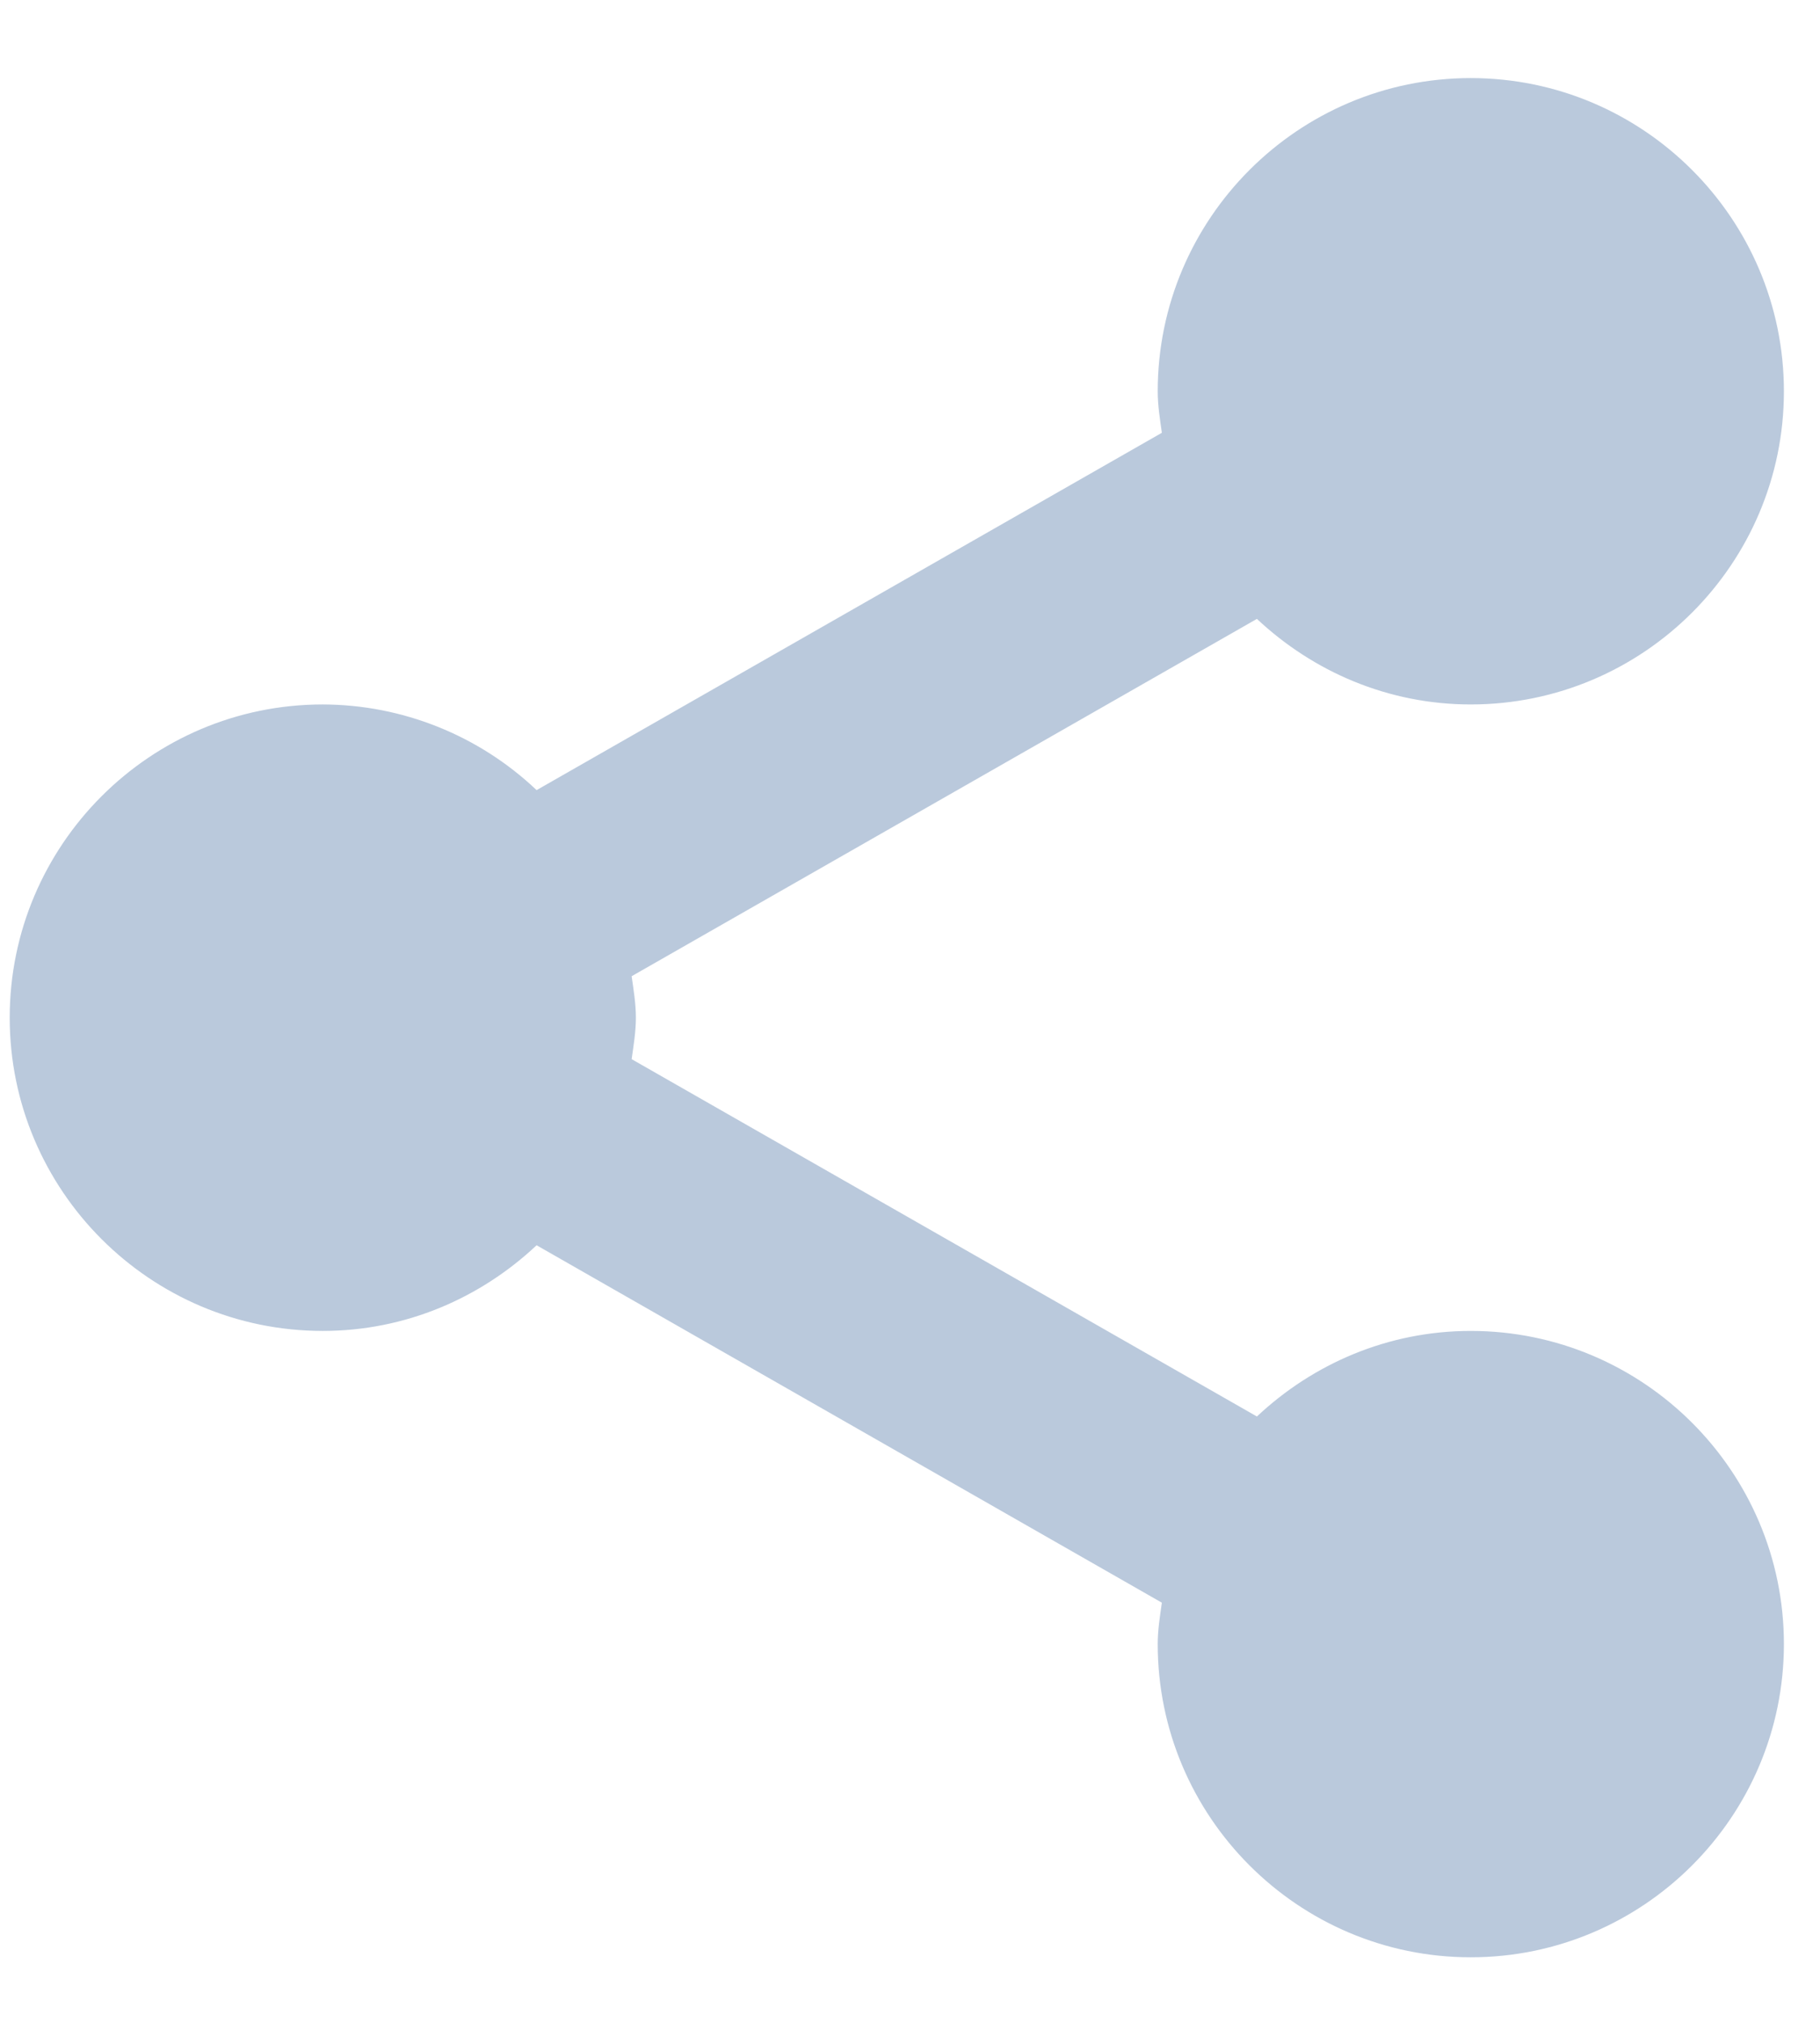 <svg width="18" height="20" viewBox="0 0 18 20" fill="none" xmlns="http://www.w3.org/2000/svg">
<path d="M0.096 10.062C0.096 11.769 1.485 13.159 3.192 13.159C4.012 13.159 4.753 12.833 5.307 12.312L11.491 15.846C11.472 15.98 11.45 16.115 11.45 16.255C11.45 17.962 12.839 19.352 14.546 19.352C16.253 19.352 17.643 17.962 17.643 16.255C17.643 14.548 16.253 13.159 14.546 13.159C13.727 13.159 12.986 13.484 12.431 14.005L6.247 10.472C6.266 10.337 6.289 10.202 6.289 10.062C6.289 9.922 6.266 9.787 6.247 9.652L12.431 6.119C12.986 6.64 13.727 6.965 14.546 6.965C16.253 6.965 17.643 5.576 17.643 3.869C17.643 2.162 16.253 0.772 14.546 0.772C12.839 0.772 11.45 2.162 11.45 3.869C11.45 4.009 11.472 4.144 11.491 4.279L5.307 7.812C4.736 7.27 3.979 6.967 3.192 6.965C1.485 6.965 0.096 8.355 0.096 10.062Z" fill="#BAC9DC"/>
</svg>
